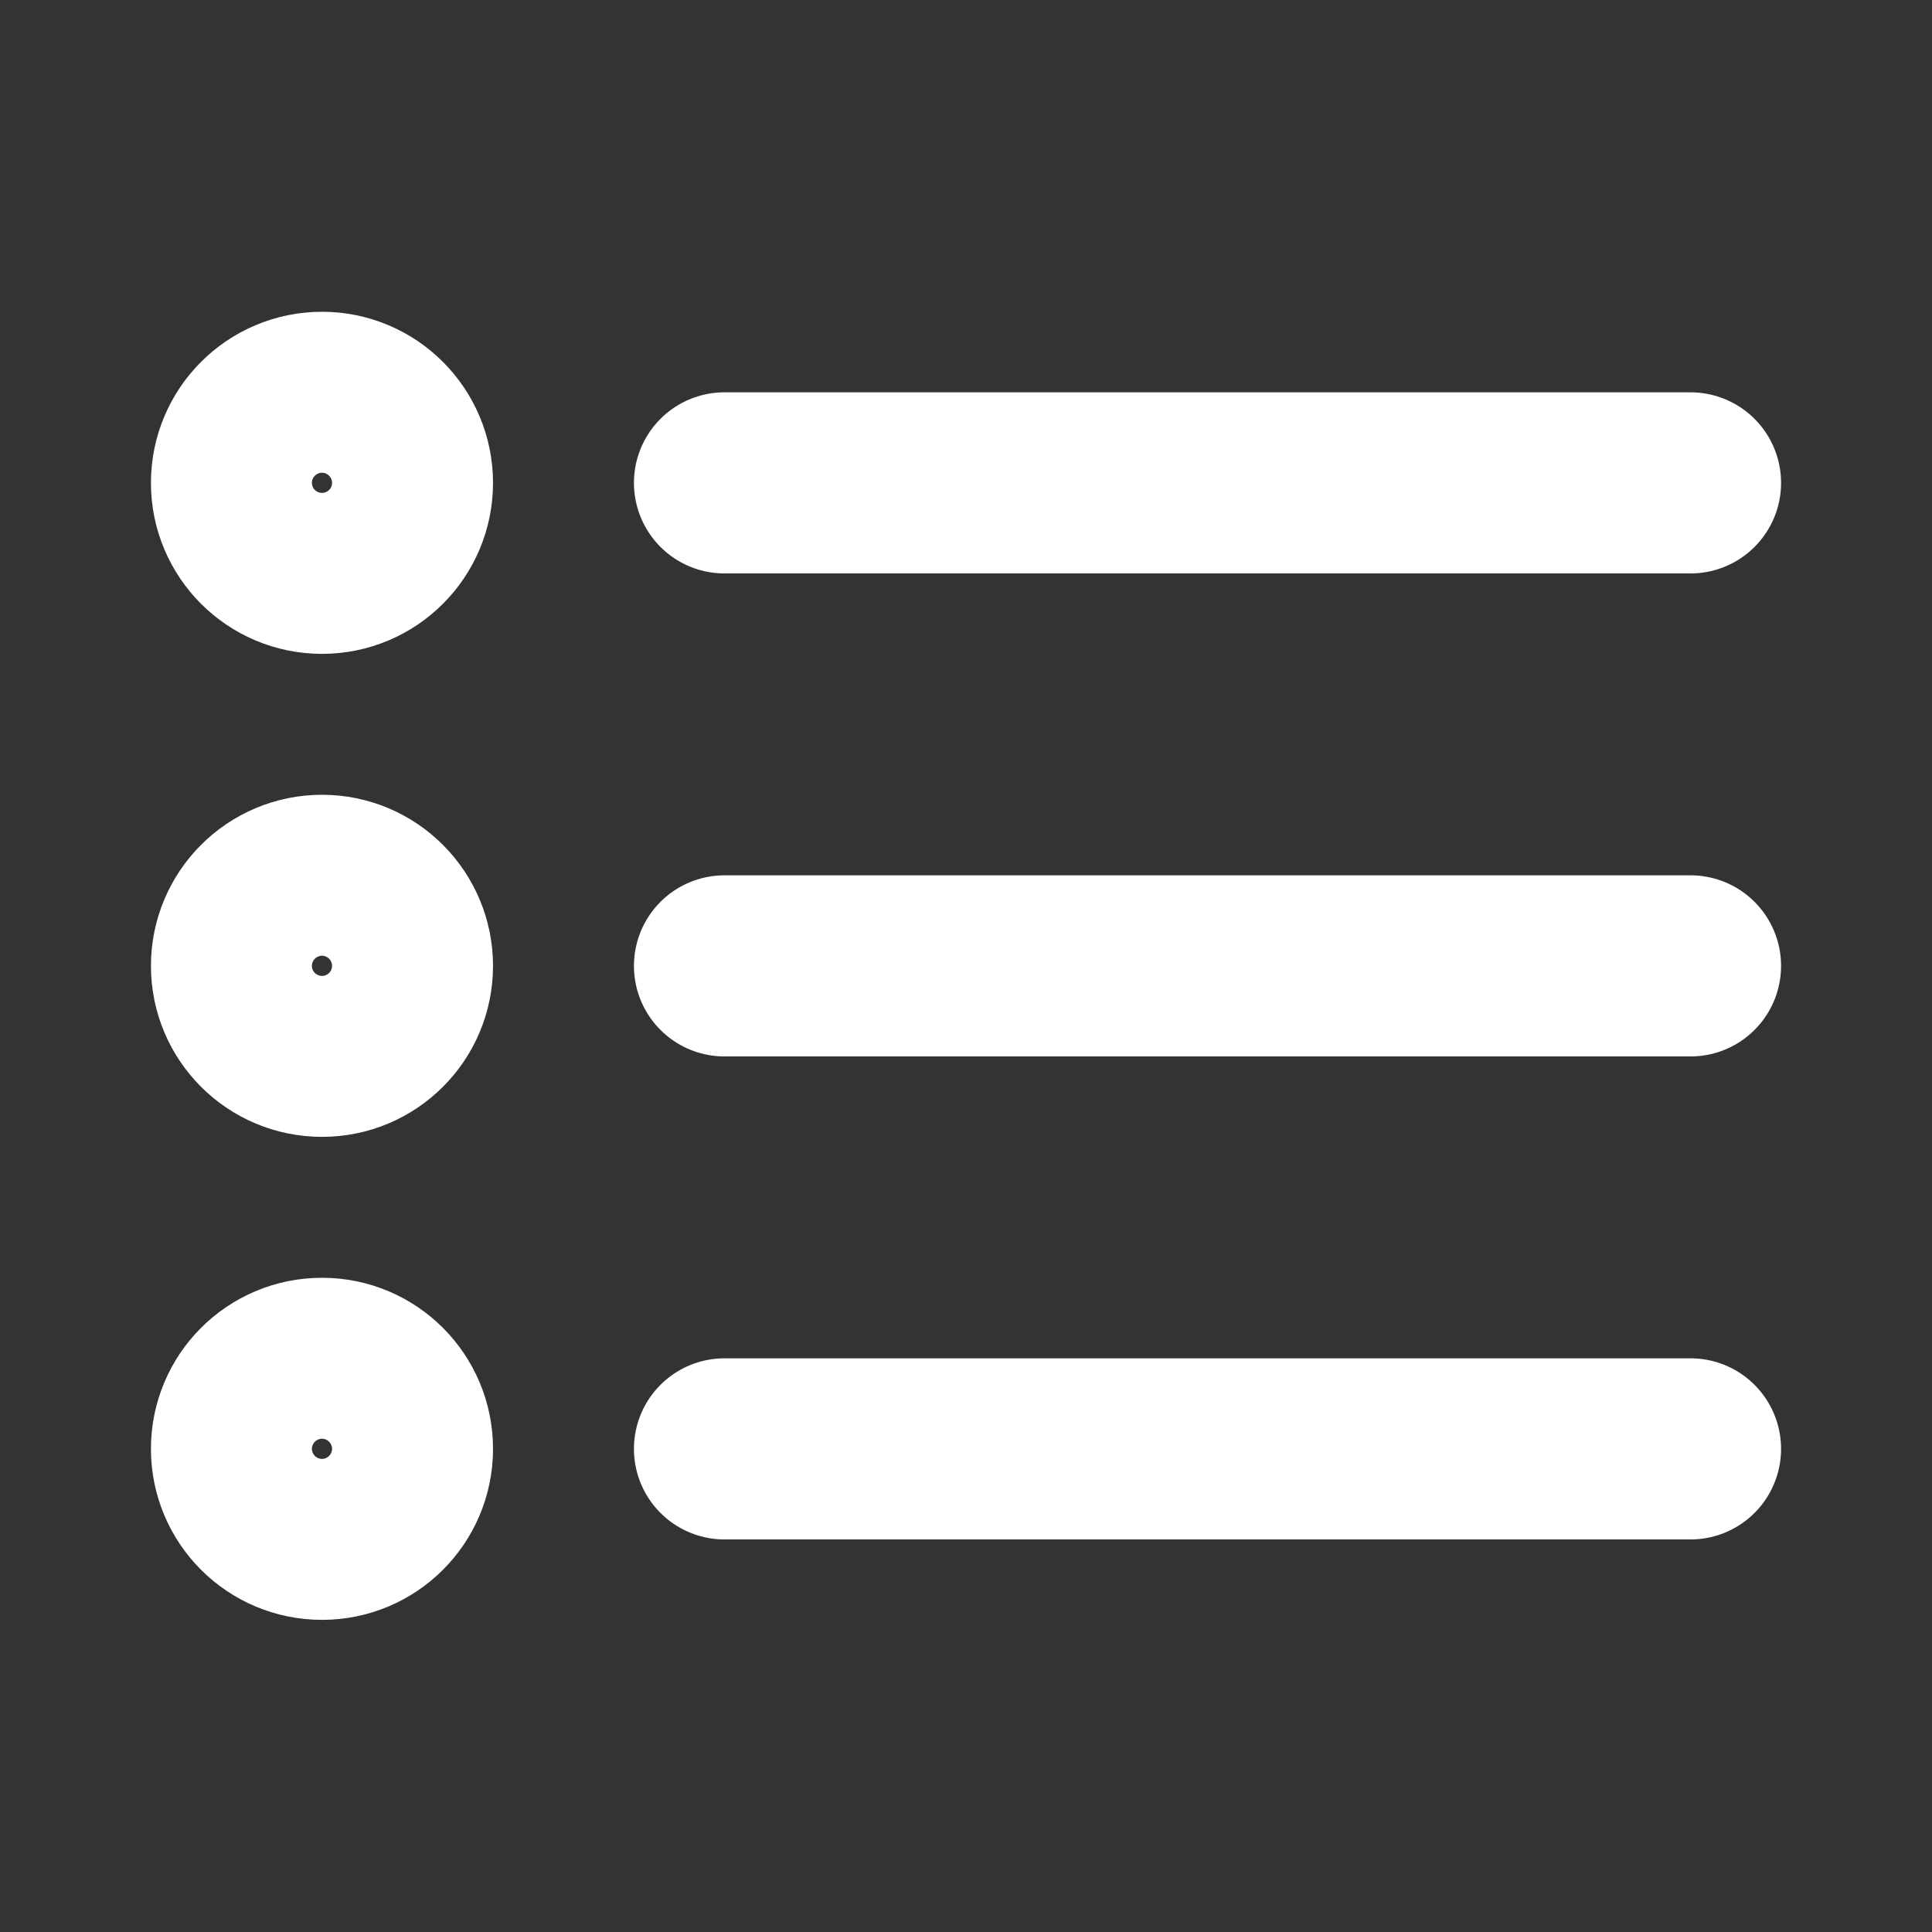 <svg width="16" height="16" viewBox="0 0 16 16" fill="none" xmlns="http://www.w3.org/2000/svg">
<rect x="0" y="0" width="16" height="16" fill="#333333" stroke="none"/>
<path d="M14 7.999L6 7.999M14 3.999L6 3.999M14 11.999L6 11.999M3.333 7.999C3.333 8.367 3.035 8.665 2.667 8.665C2.298 8.665 2 8.367 2 7.999C2 7.631 2.298 7.332 2.667 7.332C3.035 7.332 3.333 7.631 3.333 7.999ZM3.333 3.999C3.333 4.367 3.035 4.665 2.667 4.665C2.298 4.665 2 4.367 2 3.999C2 3.631 2.298 3.332 2.667 3.332C3.035 3.332 3.333 3.631 3.333 3.999ZM3.333 11.999C3.333 12.367 3.035 12.665 2.667 12.665C2.298 12.665 2 12.367 2 11.999C2 11.63 2.298 11.332 2.667 11.332C3.035 11.332 3.333 11.63 3.333 11.999Z" stroke="white" stroke-width="1.5" stroke-linecap="round" stroke-linejoin="round"/>
</svg>
